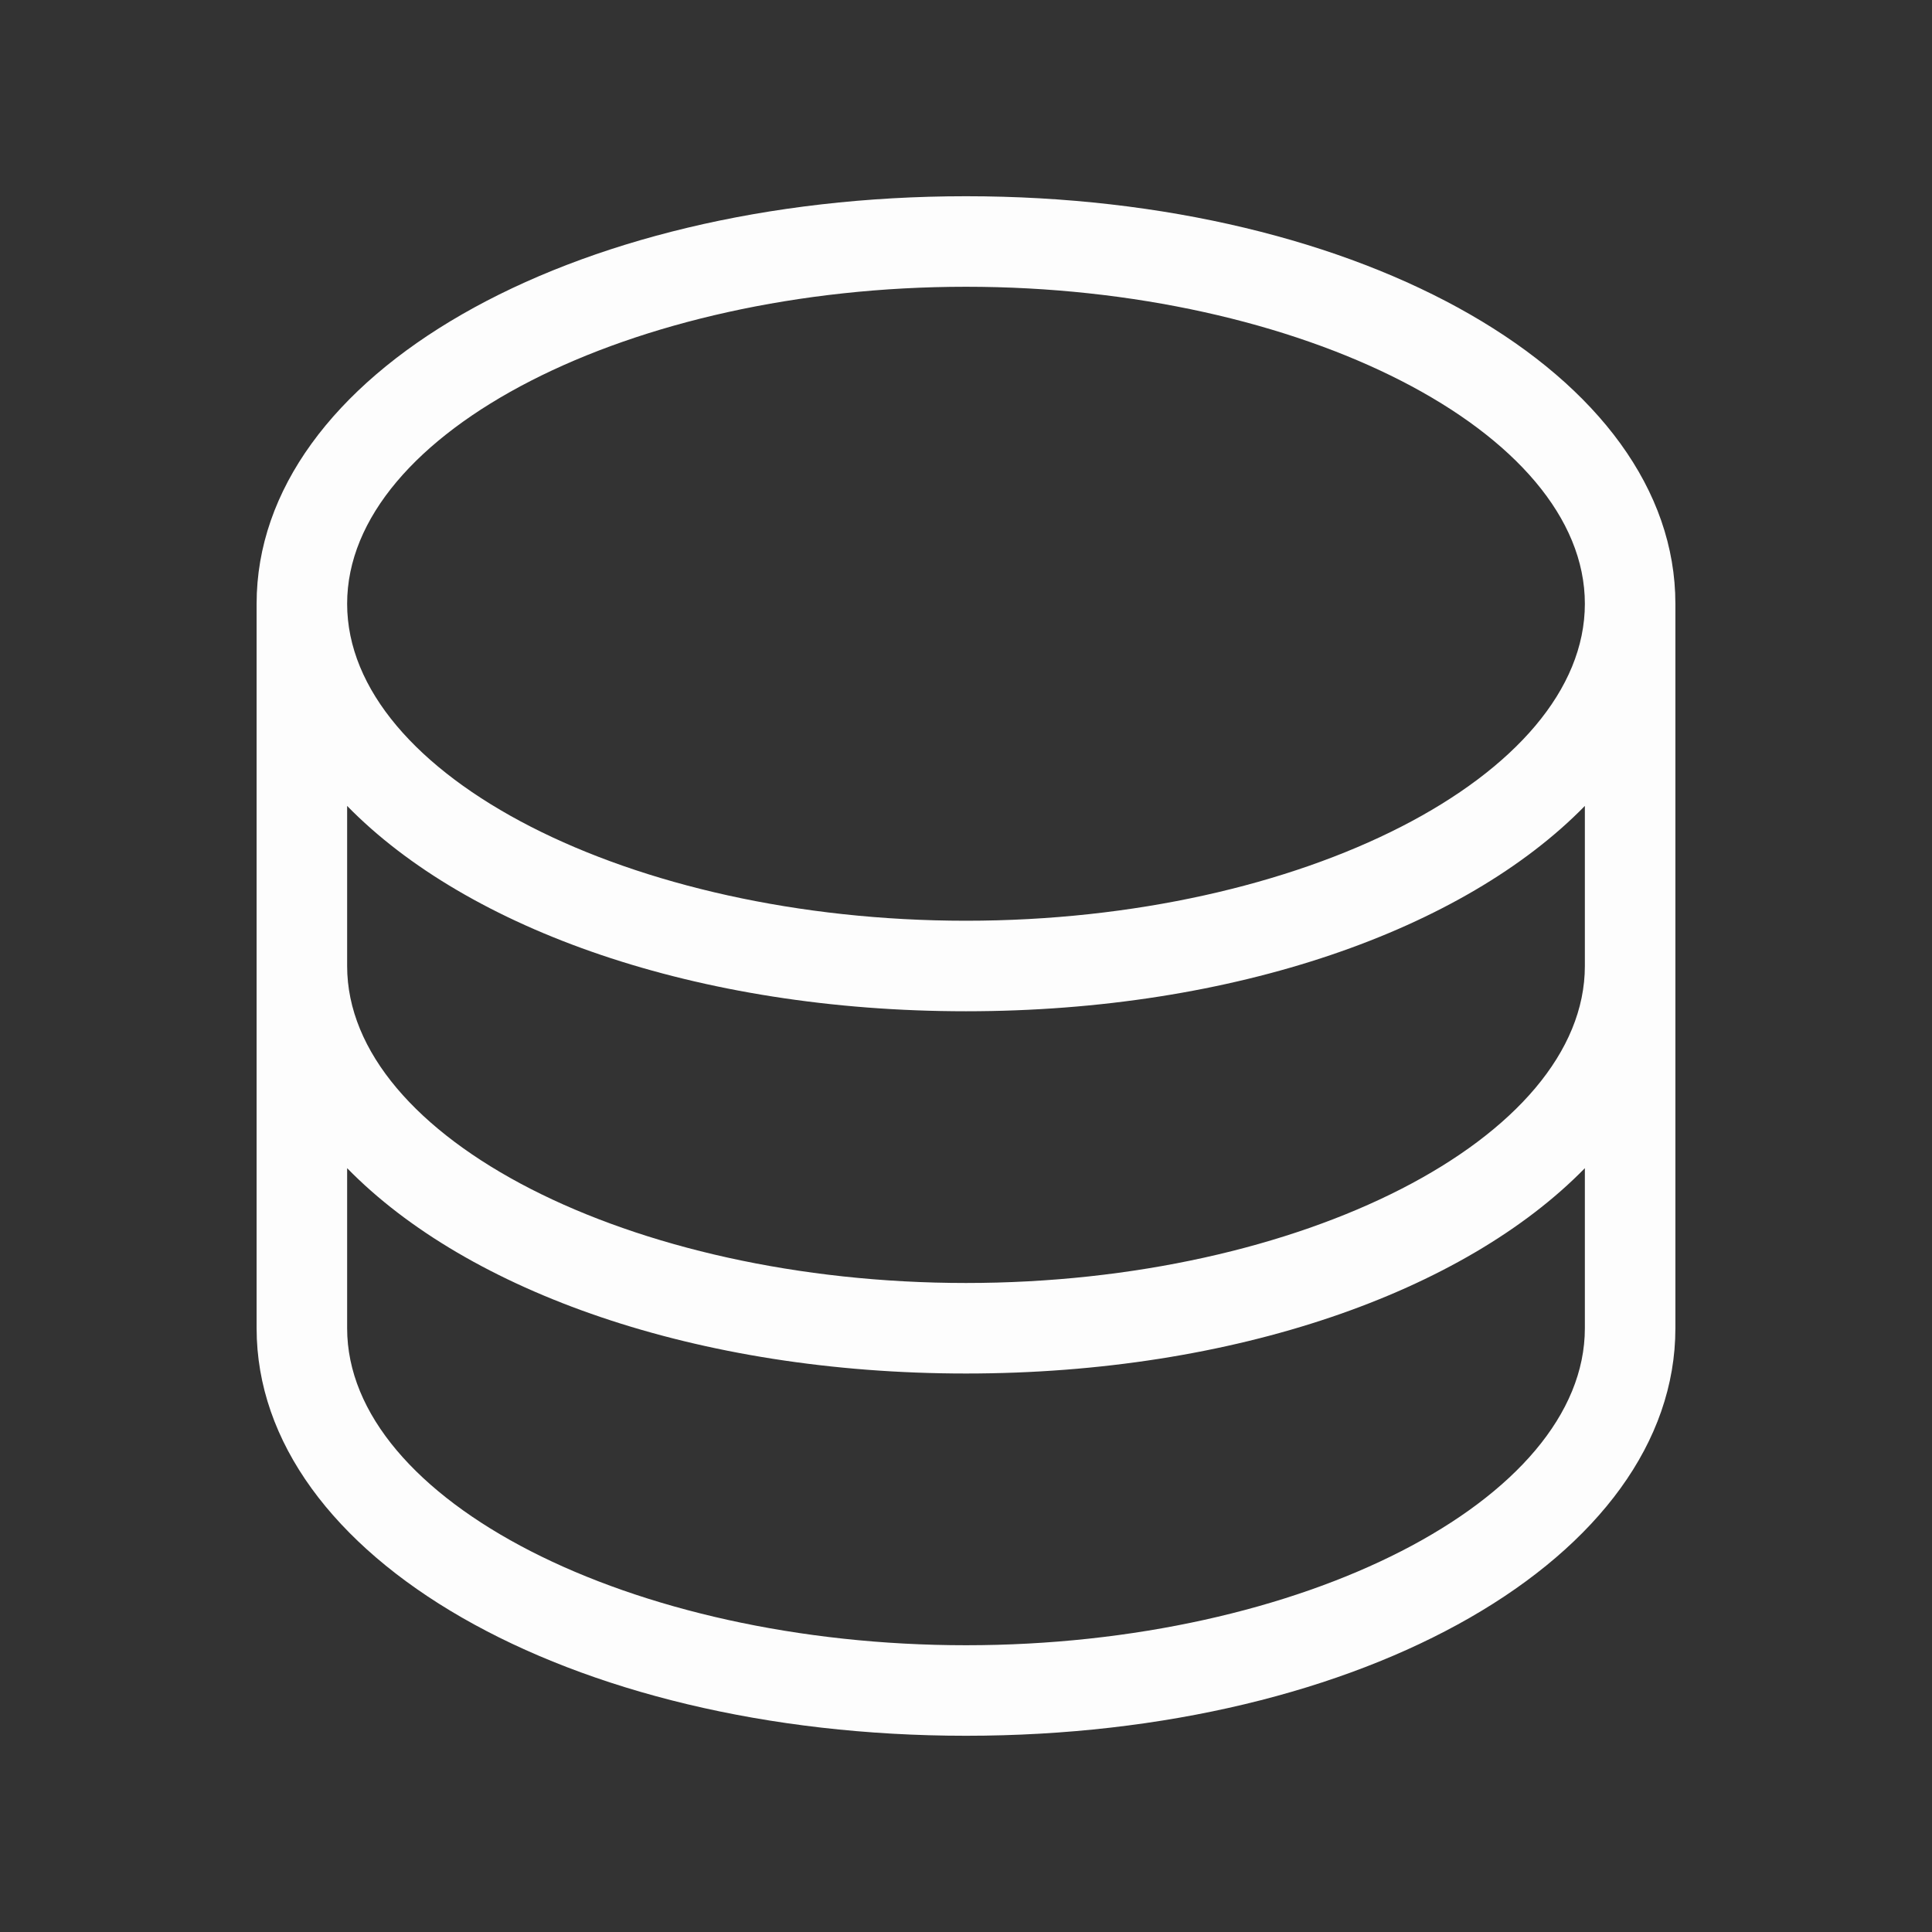 <svg width="28" height="28" viewBox="0 0 28 28" fill="none" xmlns="http://www.w3.org/2000/svg">
<rect x="0" y="0" width="28" height="28" fill="#333333" stroke="none"/>
<path d="M14 2.844C8.235 2.844 3.719 5.438 3.719 8.75V19.25C3.719 22.562 8.235 25.156 14 25.156C19.765 25.156 24.281 22.562 24.281 19.25V8.75C24.281 5.438 19.765 2.844 14 2.844ZM14 4.156C18.862 4.156 22.969 6.26 22.969 8.75C22.969 11.241 18.862 13.344 14 13.344C9.138 13.344 5.031 11.241 5.031 8.75C5.031 6.26 9.138 4.156 14 4.156ZM22.969 19.25C22.969 21.741 18.862 23.844 14 23.844C9.138 23.844 5.031 21.741 5.031 19.25V16.93C6.781 18.721 10.103 19.906 14 19.906C17.897 19.906 21.219 18.721 22.969 16.93V19.25ZM22.969 14C22.969 16.491 18.862 18.594 14 18.594C9.138 18.594 5.031 16.491 5.031 14V11.68C6.781 13.471 10.103 14.656 14 14.656C17.897 14.656 21.219 13.471 22.969 11.68V14Z" fill="#FDFDFD"/>
</svg>
